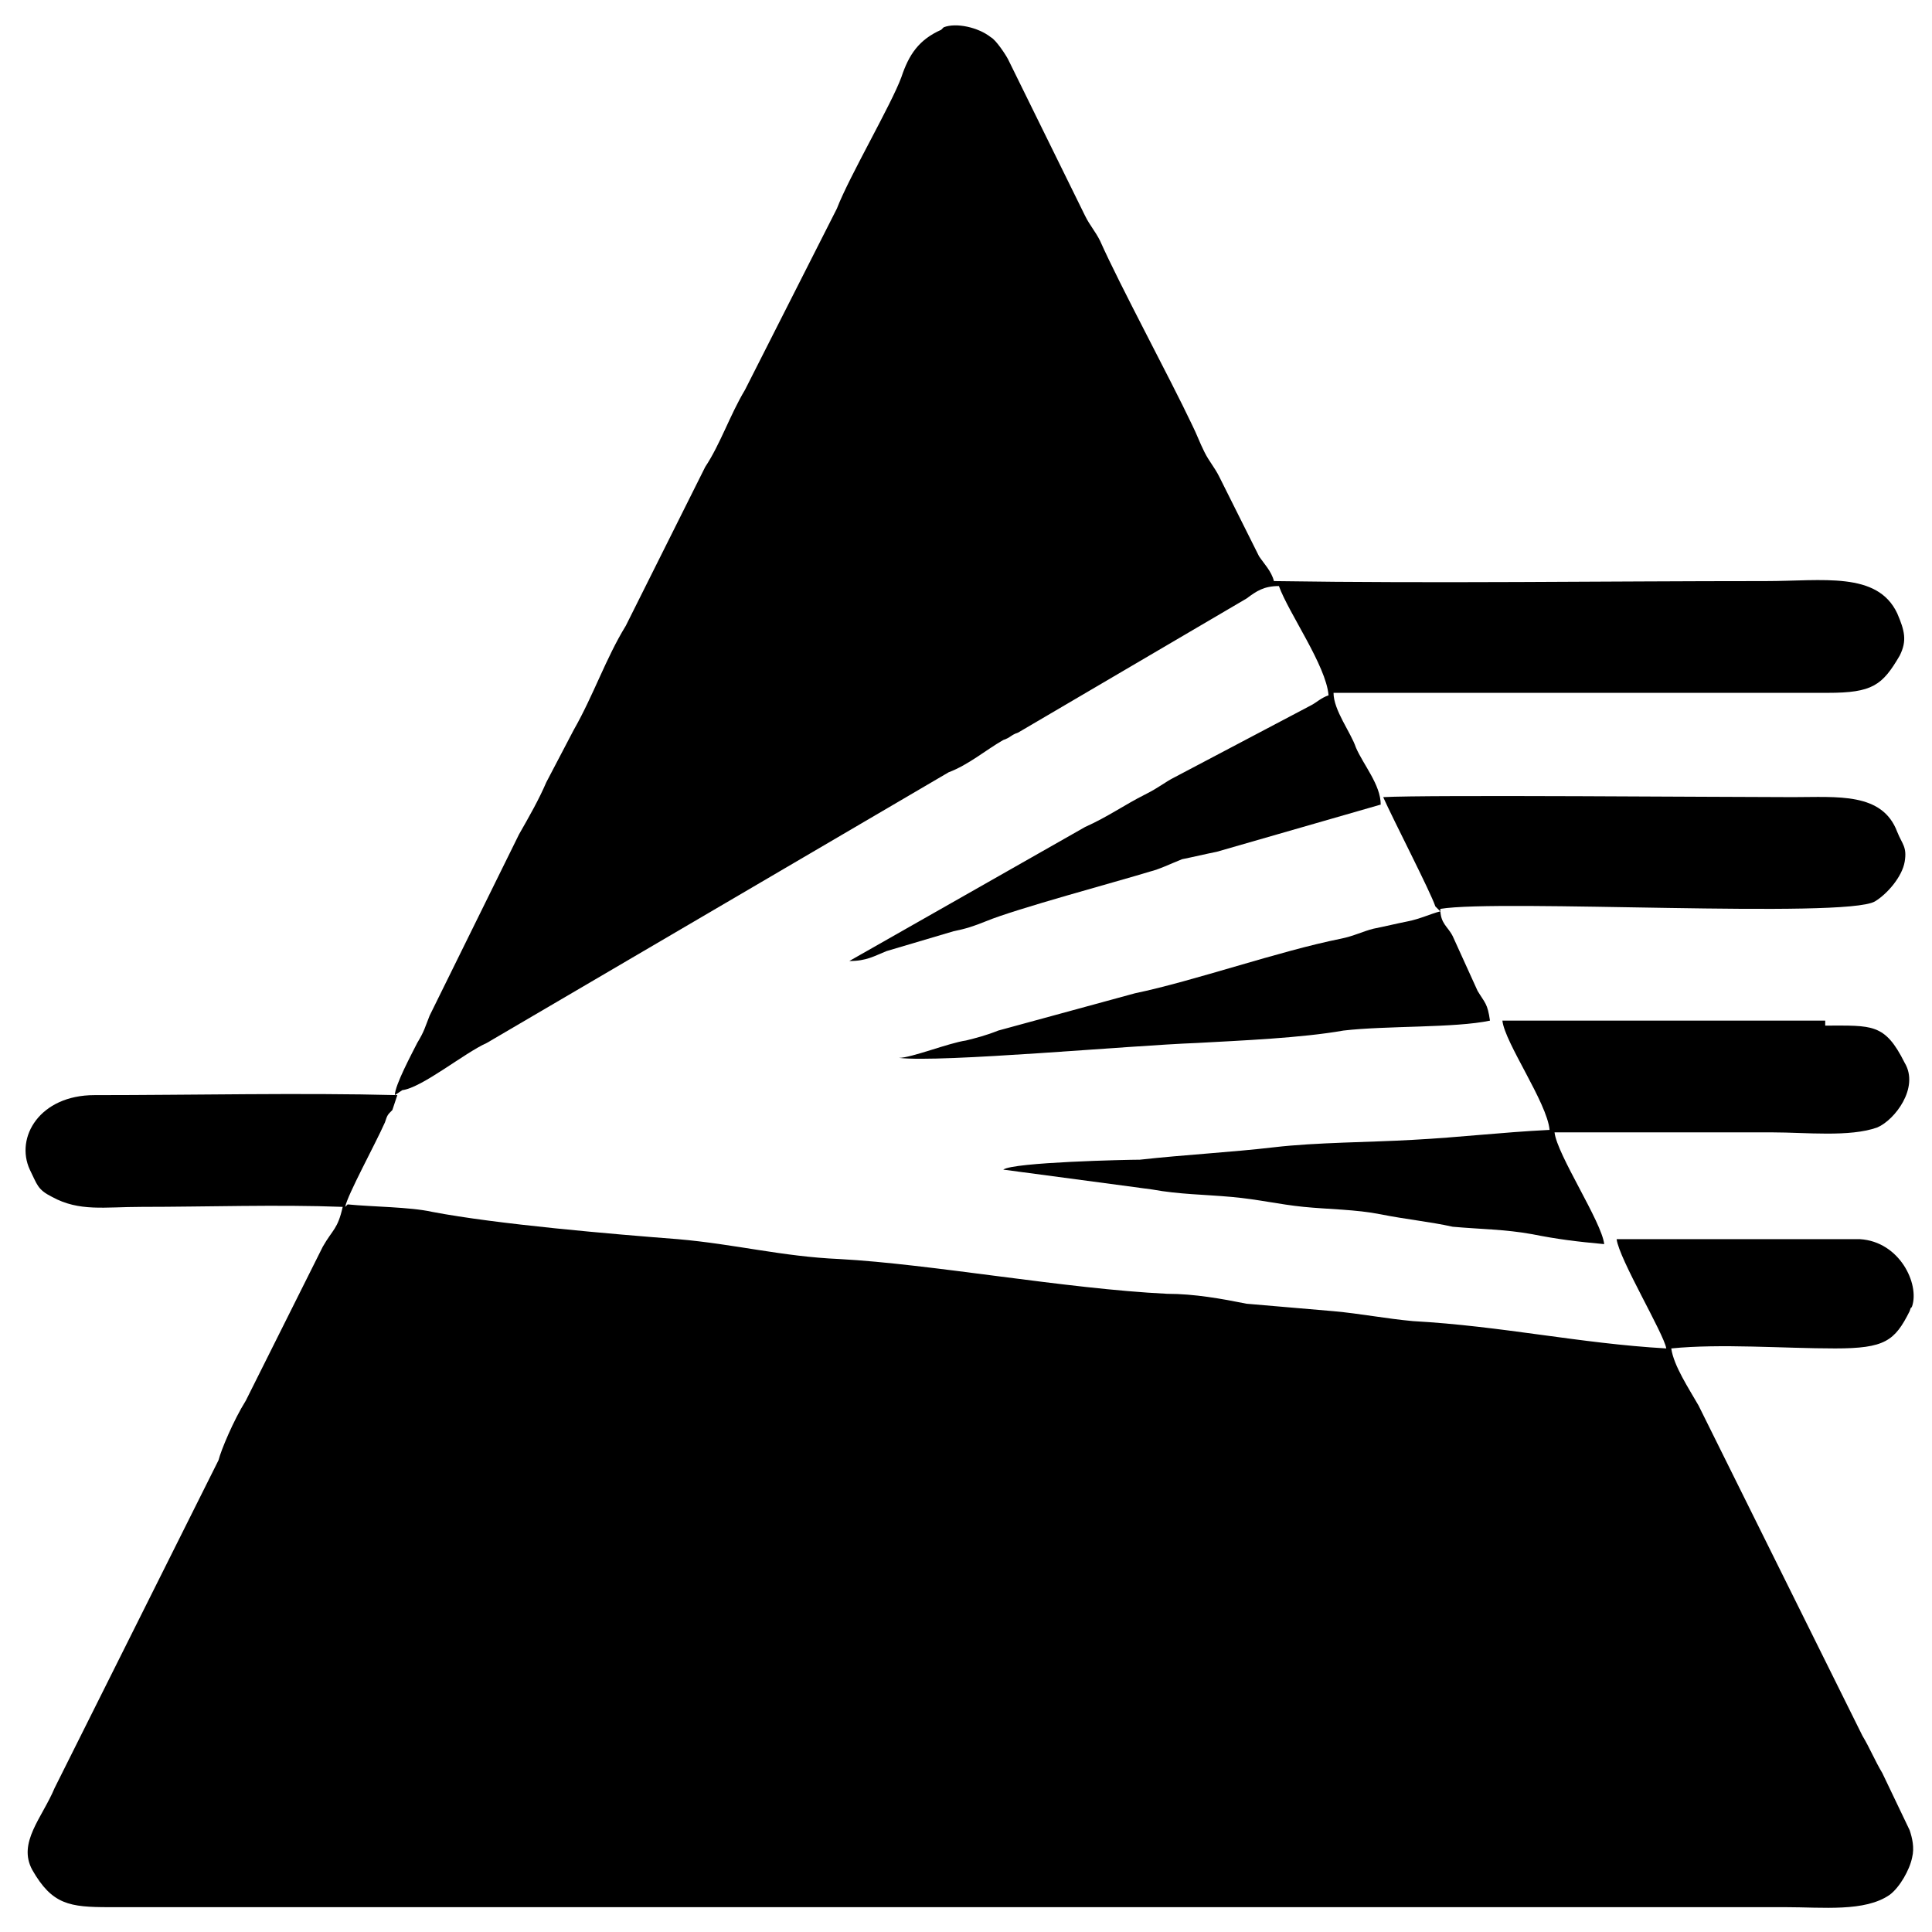 <?xml version="1.0" encoding="UTF-8"?>
<!DOCTYPE svg PUBLIC "-//W3C//DTD SVG 1.1//EN" "http://www.w3.org/Graphics/SVG/1.1/DTD/svg11.dtd">
<!-- Creator: CorelDRAW 2020 (64-Bit) -->
<svg xmlns="http://www.w3.org/2000/svg" xml:space="preserve" width="33.867mm" height="33.867mm" version="1.1" style="shape-rendering:geometricPrecision; text-rendering:geometricPrecision; image-rendering:optimizeQuality; fill-rule:evenodd; clip-rule:evenodd"
viewBox="0 0 7.78 7.78"
 xmlns:xlink="http://www.w3.org/1999/xlink"
 xmlns:xodm="http://www.corel.com/coreldraw/odm/2003">
 <defs>
  <style type="text/css">
   <![CDATA[
    .fil1 {fill:none}
    .fil0 {fill:black}
   ]]>
  </style>
   <clipPath id="id0">
    <path d="M-0 0l7.78 0 0 7.78 -7.78 0 0 -7.78z"/>
   </clipPath>
 </defs>
 <g id="Слой_x0020_1">
  <g>
  </g>
  <g style="clip-path:url(#id0)">
   <g>
    <g id="_1910964826288">
     <path class="fil0" d="M1.39 4.86c0.01,-0.05 0.12,-0.25 0.16,-0.34 0.01,-0.03 0.01,-0.03 0.03,-0.05l0.02 -0.06c-0.39,-0.01 -0.82,0 -1.22,-0 -0.22,-0 -0.32,0.17 -0.26,0.3 0.03,0.06 0.03,0.08 0.09,0.11 0.11,0.06 0.21,0.04 0.36,0.04 0.26,0 0.55,-0.01 0.81,0 -0.02,0.09 -0.04,0.09 -0.08,0.16l-0.31 0.62c-0.05,0.08 -0.1,0.2 -0.11,0.24l-0.66 1.32c-0.05,0.12 -0.15,0.22 -0.09,0.33 0.08,0.14 0.15,0.15 0.31,0.15l6.75 -0c0.15,0 0.32,0.02 0.42,-0.05 0.04,-0.03 0.08,-0.1 0.09,-0.15 0.01,-0.04 0,-0.08 -0.01,-0.11l-0.11 -0.23c-0.03,-0.05 -0.05,-0.1 -0.08,-0.15l-0.66 -1.33c-0.04,-0.07 -0.1,-0.16 -0.11,-0.23 0.2,-0.02 0.45,-0 0.66,-0 0.2,0 0.24,-0.03 0.3,-0.15 0.01,-0.03 0,0 0.01,-0.02 0.03,-0.09 -0.05,-0.26 -0.21,-0.27l-0.98 0c0.01,0.08 0.19,0.38 0.2,0.44 -0.35,-0.02 -0.66,-0.09 -1.02,-0.11 -0.11,-0.01 -0.21,-0.03 -0.32,-0.04 -0.11,-0.01 -0.24,-0.02 -0.35,-0.03 -0.1,-0.02 -0.21,-0.04 -0.32,-0.04 -0.41,-0.02 -0.95,-0.12 -1.32,-0.14 -0.23,-0.01 -0.42,-0.06 -0.65,-0.08 -0.26,-0.02 -0.73,-0.06 -0.99,-0.11 -0.09,-0.02 -0.24,-0.02 -0.34,-0.03z"/>
     <path class="fil0" d="M1.62 4.39c0.08,-0.01 0.25,-0.15 0.34,-0.19l1.86 -1.09c0.08,-0.03 0.15,-0.09 0.22,-0.13 0.03,-0.01 0.03,-0.02 0.06,-0.03l0.92 -0.54c0.04,-0.03 0.07,-0.05 0.13,-0.05 0.04,0.11 0.19,0.32 0.2,0.44 -0.03,0.01 -0.05,0.03 -0.07,0.04l-0.55 0.29c-0.04,0.02 -0.06,0.04 -0.12,0.07 -0.08,0.04 -0.15,0.09 -0.24,0.13l-0.95 0.54c0.07,0 0.1,-0.02 0.15,-0.04l0.27 -0.08c0.05,-0.01 0.08,-0.02 0.13,-0.04 0.12,-0.05 0.53,-0.16 0.66,-0.2 0.04,-0.01 0.08,-0.03 0.13,-0.05 0.05,-0.01 0.09,-0.02 0.14,-0.03l0.66 -0.19c-0,-0.08 -0.07,-0.16 -0.1,-0.23 -0.02,-0.06 -0.09,-0.15 -0.09,-0.22l1.99 0c0.18,0 0.22,-0.03 0.29,-0.15 0.03,-0.06 0.02,-0.1 -0.01,-0.17 -0.08,-0.17 -0.3,-0.13 -0.53,-0.13 -0.66,0 -1.32,0.01 -1.98,-0 -0.01,-0.04 -0.04,-0.07 -0.06,-0.1l-0.16 -0.32c-0.02,-0.04 -0.04,-0.06 -0.06,-0.1 -0.02,-0.04 -0.03,-0.07 -0.05,-0.11 -0.09,-0.19 -0.29,-0.56 -0.37,-0.74 -0.02,-0.04 -0.04,-0.06 -0.06,-0.1l-0.31 -0.63c-0.01,-0.02 -0.05,-0.08 -0.07,-0.09 -0.05,-0.04 -0.14,-0.06 -0.19,-0.04l-0.01 0.01c-0.09,0.04 -0.13,0.1 -0.16,0.19 -0.04,0.11 -0.21,0.4 -0.26,0.53l-0.37 0.73c-0.06,0.1 -0.1,0.22 -0.16,0.31l-0.32 0.64c-0.08,0.13 -0.13,0.28 -0.21,0.42l-0.11 0.21c-0.03,0.07 -0.07,0.14 -0.11,0.21l-0.36 0.73c-0.02,0.05 -0.02,0.06 -0.05,0.11 -0.02,0.04 -0.09,0.17 -0.09,0.21z"/>
     <path class="fil0" d="M5.8 3.67c-0.04,0.01 -0.08,0.03 -0.13,0.04 -0.05,0.01 -0.09,0.02 -0.14,0.03 -0.04,0.01 -0.08,0.03 -0.13,0.04 -0.25,0.05 -0.59,0.17 -0.83,0.22l-0.55 0.15c-0.05,0.02 -0.09,0.03 -0.13,0.04 -0.07,0.01 -0.22,0.07 -0.27,0.07 0.17,0.02 0.93,-0.05 1.2,-0.06 0.18,-0.01 0.42,-0.02 0.59,-0.05 0.17,-0.02 0.45,-0.01 0.59,-0.04 -0.01,-0.07 -0.02,-0.07 -0.05,-0.12l-0.1 -0.22c-0.02,-0.04 -0.05,-0.05 -0.05,-0.11 0.24,-0.04 1.63,0.04 1.75,-0.03 0.05,-0.03 0.11,-0.1 0.12,-0.16 0.01,-0.06 -0.01,-0.07 -0.03,-0.12 -0.06,-0.16 -0.24,-0.14 -0.42,-0.14 -0.28,0 -1.47,-0.01 -1.65,0 0.04,0.09 0.19,0.38 0.21,0.44z"/>
     <path class="fil0" d="M7.35 4.11l-1.3 0c0.01,0.09 0.18,0.33 0.19,0.44 -0.2,0.01 -0.36,0.03 -0.55,0.04 -0.17,0.01 -0.39,0.01 -0.56,0.03 -0.17,0.02 -0.36,0.03 -0.54,0.05 -0.05,0 -0.51,0.01 -0.55,0.04l0.6 0.08c0.11,0.02 0.21,0.02 0.32,0.03 0.11,0.01 0.19,0.03 0.29,0.04 0.1,0.01 0.21,0.01 0.31,0.03 0.1,0.02 0.2,0.03 0.29,0.05 0.11,0.01 0.21,0.01 0.32,0.03 0.1,0.02 0.18,0.03 0.29,0.04 -0.01,-0.09 -0.19,-0.36 -0.2,-0.45 0.29,-0 0.59,-0 0.88,-0 0.13,0 0.31,0.02 0.42,-0.02 0.07,-0.03 0.17,-0.16 0.11,-0.26 -0.08,-0.16 -0.13,-0.15 -0.32,-0.15z"/>
    </g>
   </g>
  </g>
  <polygon class="fil1" points="-0,0 7.78,0 7.78,7.78 -0,7.78 "/>
 </g>
</svg>
